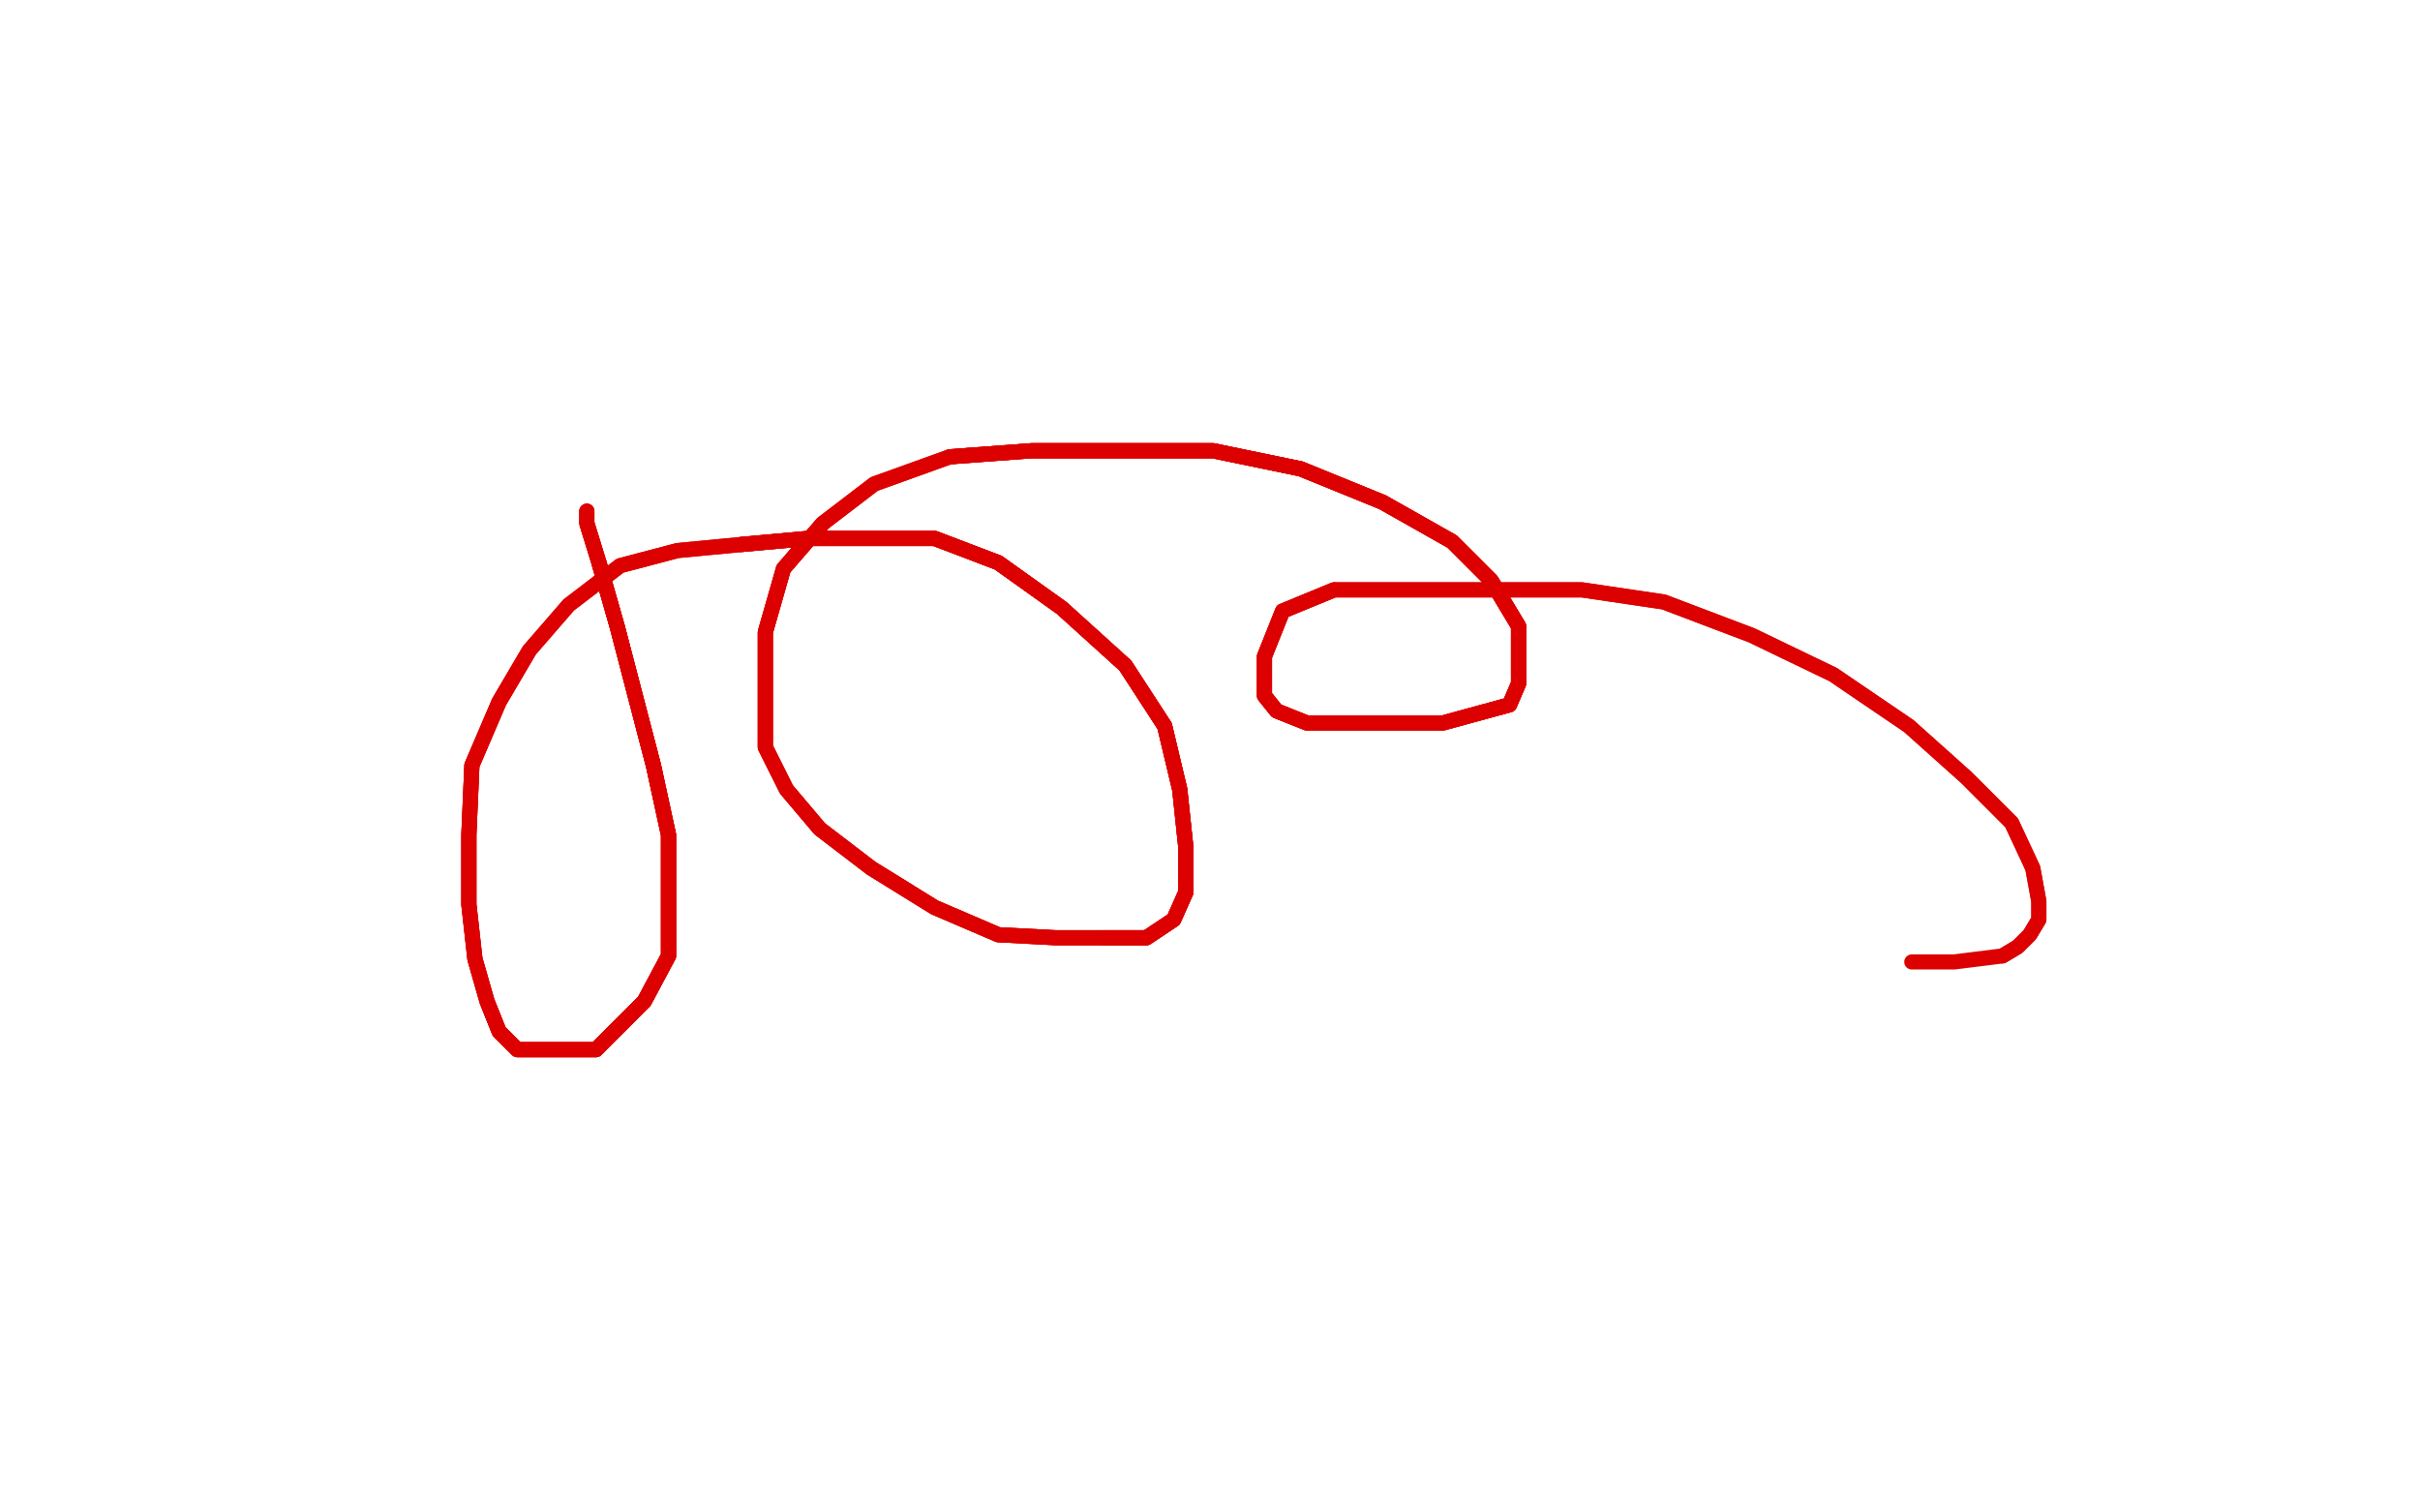 <?xml version="1.0" standalone="no"?>
<!DOCTYPE svg PUBLIC "-//W3C//DTD SVG 1.1//EN"
"http://www.w3.org/Graphics/SVG/1.1/DTD/svg11.dtd">

<svg width="800" height="500" version="1.1" xmlns="http://www.w3.org/2000/svg" xmlns:xlink="http://www.w3.org/1999/xlink" style="stroke-antialiasing: false"><desc>This SVG has been created on https://colorillo.com/</desc><rect x='0' y='0' width='800' height='500' style='fill: rgb(255,255,255); stroke-width:0' /><polyline points="194,169 194,173 198,186 204,207 210,230 216,253 221,276 221,299 221,316 213,331 204,340 197,347" style="fill: none; stroke: #dc0000; stroke-width: 5; stroke-linejoin: round; stroke-linecap: round; stroke-antialiasing: false; stroke-antialias: 0; opacity: 1.0"/>
<polyline points="194,169 194,173 198,186 204,207 210,230 216,253 221,276 221,299 221,316 213,331 204,340 197,347 187,347 178,347 171,347 165,341 161,331 157,317 155,299 155,276 156,253 165,232 175,215" style="fill: none; stroke: #dc0000; stroke-width: 5; stroke-linejoin: round; stroke-linecap: round; stroke-antialiasing: false; stroke-antialias: 0; opacity: 1.0"/>
<polyline points="194,169 194,173 198,186 204,207 210,230 216,253 221,276 221,299 221,316 213,331 204,340 197,347 187,347 178,347 171,347 165,341 161,331 157,317 155,299 155,276 156,253 165,232 175,215 188,200 205,187 224,182 245,180 267,178 288,178 309,178 330,186 351,201 372,220 385,240 390,261 392,280 392,295 388,304 379,310 365,310" style="fill: none; stroke: #dc0000; stroke-width: 5; stroke-linejoin: round; stroke-linecap: round; stroke-antialiasing: false; stroke-antialias: 0; opacity: 1.0"/>
<polyline points="198,186 204,207 210,230 216,253 221,276 221,299 221,316 213,331 204,340 197,347 187,347 178,347 171,347 165,341 161,331 157,317 155,299 155,276 156,253 165,232 175,215 188,200 205,187 224,182 245,180 267,178 288,178 309,178 330,186 351,201 372,220 385,240 390,261 392,280 392,295 388,304 379,310 365,310 349,310 330,309 309,300 288,287 271,274 260,261 253,247 253,228 253,209 259,188 272,173" style="fill: none; stroke: #dc0000; stroke-width: 5; stroke-linejoin: round; stroke-linecap: round; stroke-antialiasing: false; stroke-antialias: 0; opacity: 1.0"/>
<polyline points="245,180 267,178 288,178 309,178 330,186 351,201 372,220 385,240 390,261 392,280 392,295 388,304 379,310 365,310 349,310 330,309 309,300 288,287 271,274 260,261 253,247 253,228 253,209 259,188 272,173 289,160 314,151 341,149 370,149 401,149 430,155 457,166 480,179 493,192 502,207 502,217 502,226 499,233" style="fill: none; stroke: #dc0000; stroke-width: 5; stroke-linejoin: round; stroke-linecap: round; stroke-antialiasing: false; stroke-antialias: 0; opacity: 1.0"/>
<polyline points="245,180 267,178 288,178 309,178 330,186 351,201 372,220 385,240 390,261 392,280 392,295 388,304 379,310 365,310 349,310 330,309 309,300 288,287 271,274 260,261 253,247 253,228 253,209 259,188 272,173 289,160 314,151 341,149 370,149 401,149 430,155 457,166 480,179 493,192 502,207 502,217 502,226 499,233 477,239 460,239 443,239 432,239 422,235 418,230 418,225 418,217 424,202 441,195" style="fill: none; stroke: #dc0000; stroke-width: 5; stroke-linejoin: round; stroke-linecap: round; stroke-antialiasing: false; stroke-antialias: 0; opacity: 1.0"/>
<polyline points="314,151 341,149 370,149 401,149 430,155 457,166 480,179 493,192 502,207 502,217 502,226 499,233 477,239 460,239 443,239 432,239 422,235 418,230 418,225 418,217 424,202 441,195 466,195 492,195 523,195 550,199 579,210 606,223 631,240 650,257 665,272 672,287 674,298 674,304 671,309 667,313 662,316" style="fill: none; stroke: #dc0000; stroke-width: 5; stroke-linejoin: round; stroke-linecap: round; stroke-antialiasing: false; stroke-antialias: 0; opacity: 1.0"/>
<polyline points="314,151 341,149 370,149 401,149 430,155 457,166 480,179 493,192 502,207 502,217 502,226 499,233 477,239 460,239 443,239 432,239 422,235 418,230 418,225 418,217 424,202 441,195 466,195 492,195 523,195 550,199 579,210 606,223 631,240 650,257 665,272 672,287 674,298 674,304 671,309 667,313 662,316 646,318 640,318 634,318 632,318" style="fill: none; stroke: #dc0000; stroke-width: 5; stroke-linejoin: round; stroke-linecap: round; stroke-antialiasing: false; stroke-antialias: 0; opacity: 1.0"/>
</svg>
